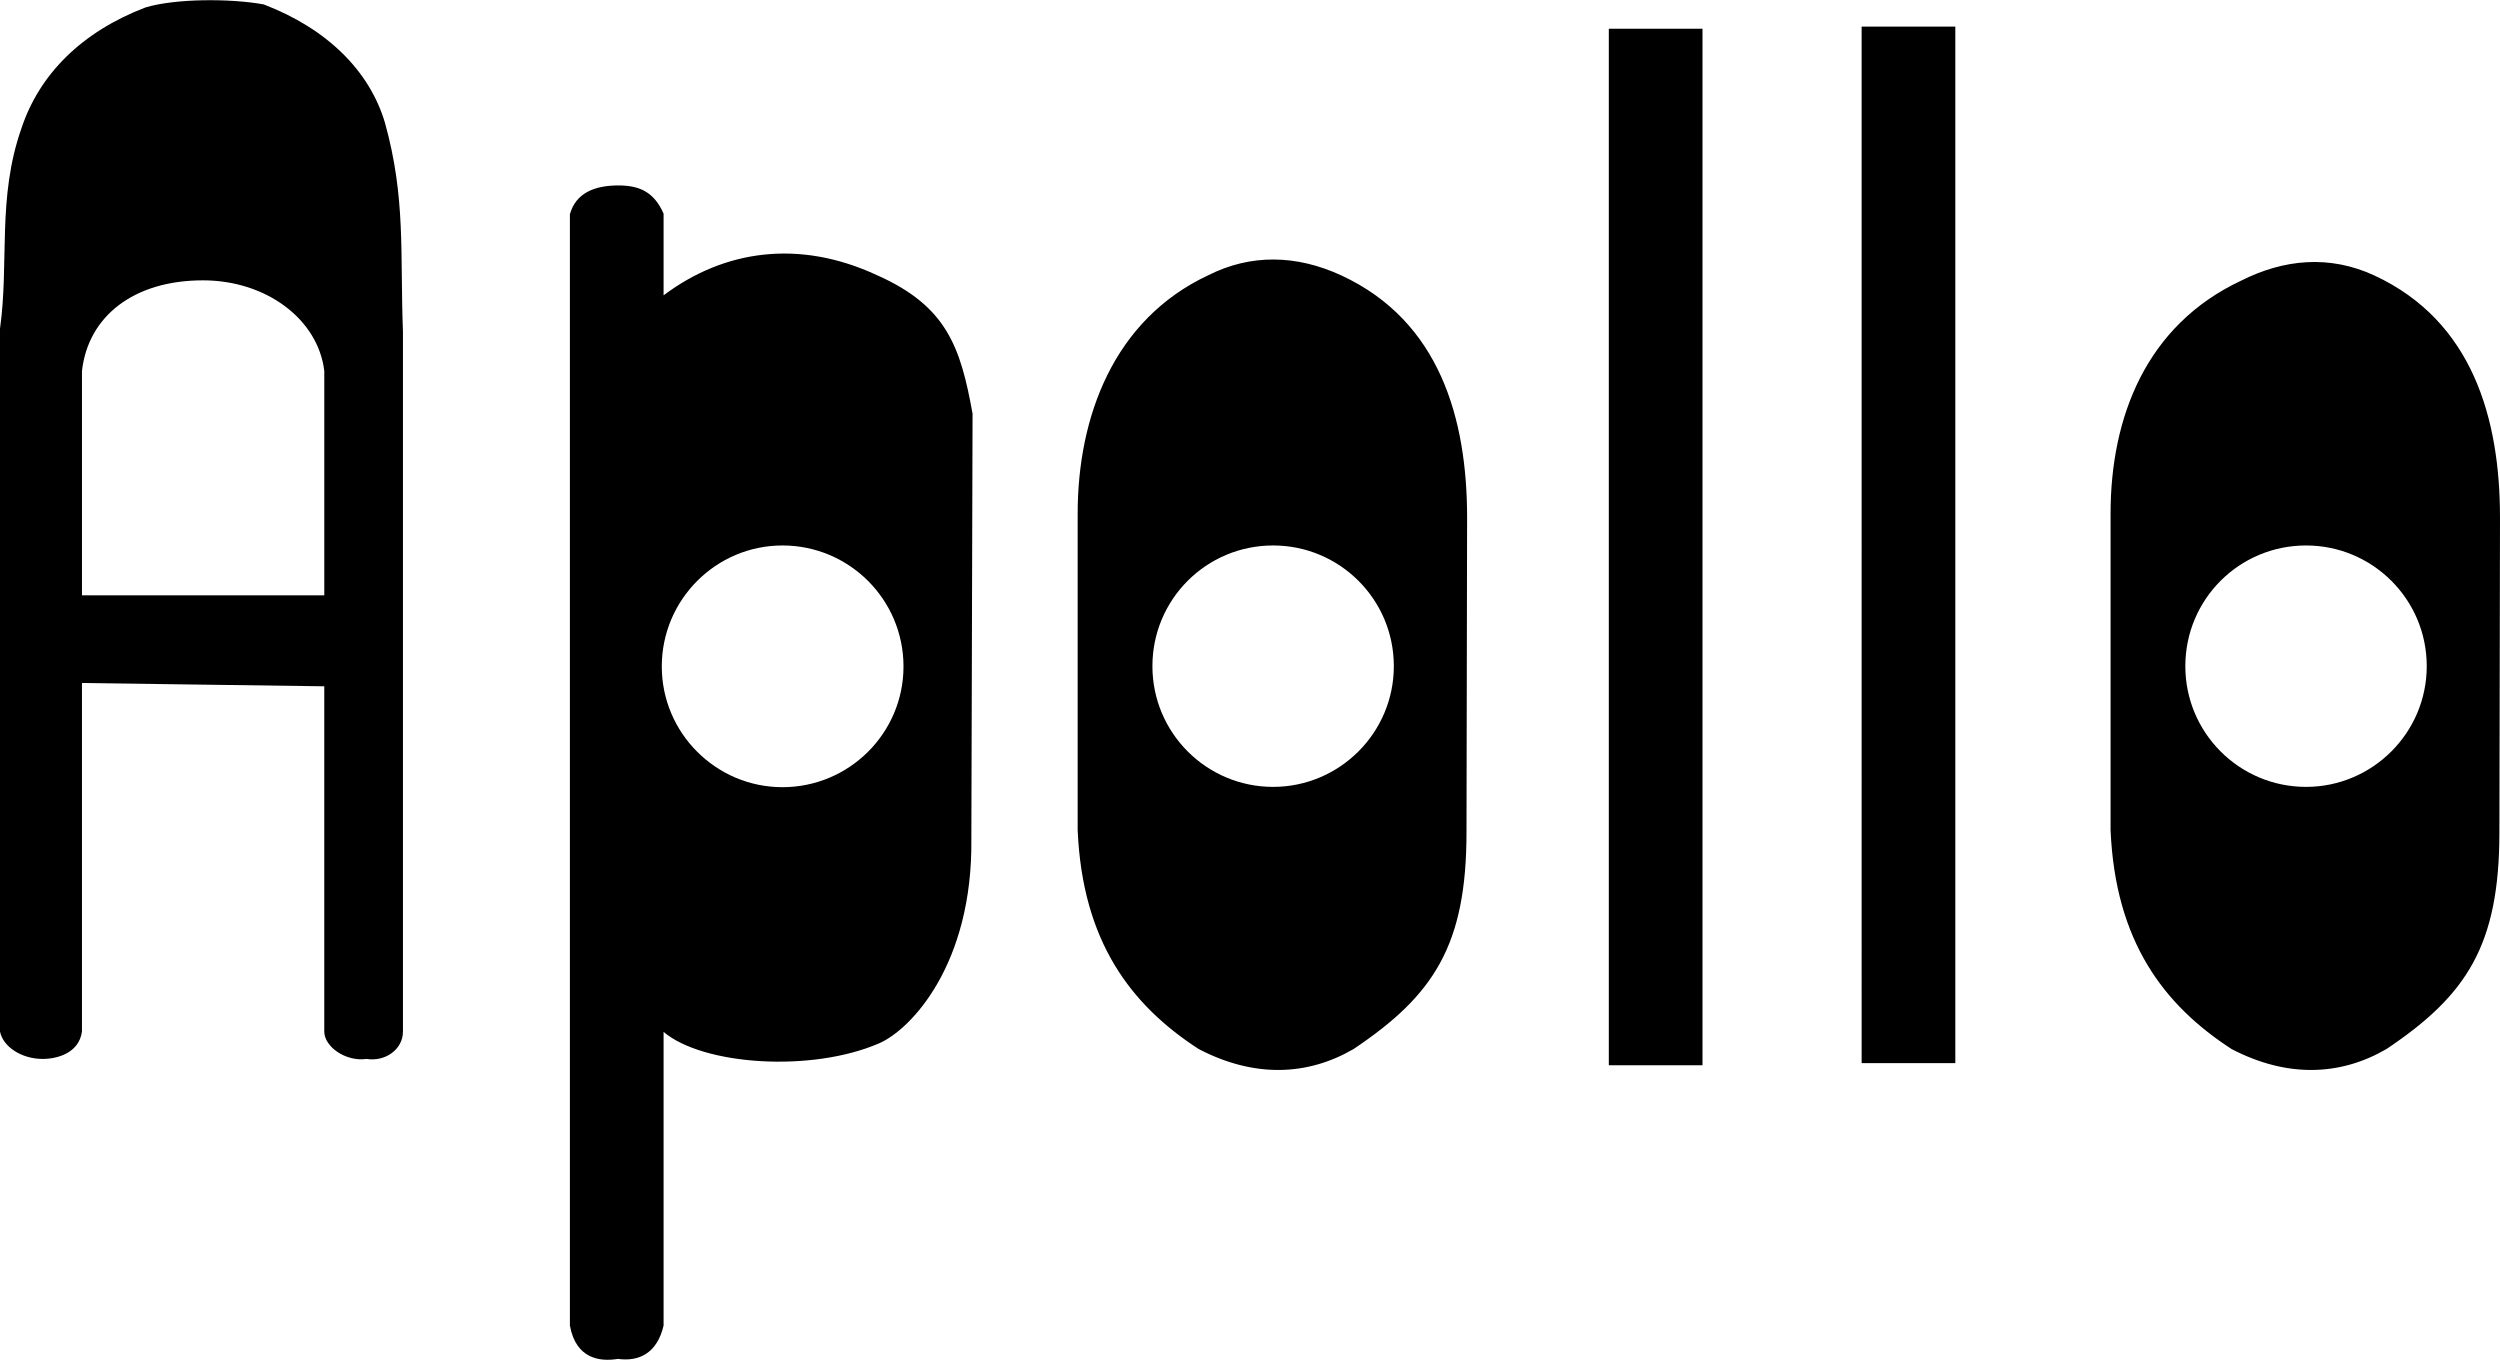 <svg xmlns="http://www.w3.org/2000/svg" width="2500" height="1360" viewBox="0 0 251.266 136.646"><path d="M62.107 136.556c2.143.302 3.953-.604 4.587-3.351v-29.514c3.953 3.35 14.848 4.104 21.668 1.146 3.199-1.389 9.416-7.938 9.265-20.552l.121-42.733c-1.207-6.699-2.595-10.804-9.597-13.912-7.847-3.651-15.391-2.535-21.457 2.022v-8.209c-.936-2.143-2.384-2.837-4.527-2.837-2.414 0-4.285.755-4.889 2.897v111.69c.604 3.353 3.018 3.655 4.829 3.353zm16.538-81.754c6.7 0 12.162 5.432 12.162 12.162 0 6.699-5.462 12.132-12.162 12.132-6.669 0-12.131-5.433-12.131-12.132 0-6.73 5.462-12.162 12.131-12.162zm92.467 52.24V2.865h-9.416v104.177h9.416zm25.41-.212V2.654h-9.416V106.83h9.416zm-159.674-.422c1.841.302 3.651-.936 3.651-2.747V33.315c-.301-7.938.302-13.399-1.81-21.004C37.149 7.12 32.895 2.865 26.497.42c-3.351-.604-8.812-.604-11.86.302C8.238 3.167 3.953 7.421 2.143 12.915-.302 19.916.936 26.313 0 33.013v70.647c.302 1.51 2.143 2.747 4.285 2.747 1.509 0 3.652-.604 3.953-2.747V68.624l24.354.332v34.705c.001 1.509 2.143 3.048 4.256 2.747zm-4.255-46.597V37.268c-.604-5.16-5.794-9.113-12.192-9.113-7.001 0-11.558 3.651-12.162 9.113v22.543h24.354zm207.265 45.601c8.058-5.402 11.347-10.412 11.347-21.789l.061-31.627c0-9.929-2.746-19.736-12.614-24.324-4.557-2.112-9.144-1.63-13.399.513-9.536 4.467-13.127 13.701-13.127 23.419v31.809c.482 11.227 5.371 17.594 12.161 22 5.613 2.925 10.954 2.684 15.571-.001zm-8.087-50.61c6.67 0 12.132 5.401 12.132 12.132 0 6.699-5.462 12.132-12.132 12.132-6.699 0-12.132-5.433-12.132-12.132 0-6.73 5.432-12.132 12.132-12.132zm-95.726 50.61c8.058-5.402 11.347-10.412 11.347-21.789l.061-31.627c0-9.929-2.746-19.736-12.614-24.324-4.558-2.112-9.145-2.173-13.4-.03-9.536 4.467-13.127 14.274-13.127 23.962v31.809c.483 11.227 5.372 17.594 12.162 22 5.612 2.925 10.954 2.684 15.571-.001zm-8.088-50.61c6.669 0 12.132 5.401 12.132 12.132 0 6.699-5.463 12.132-12.132 12.132-6.7 0-12.132-5.433-12.132-12.132 0-6.73 5.432-12.132 12.132-12.132z" fill-rule="evenodd" clip-rule="evenodd"/></svg>